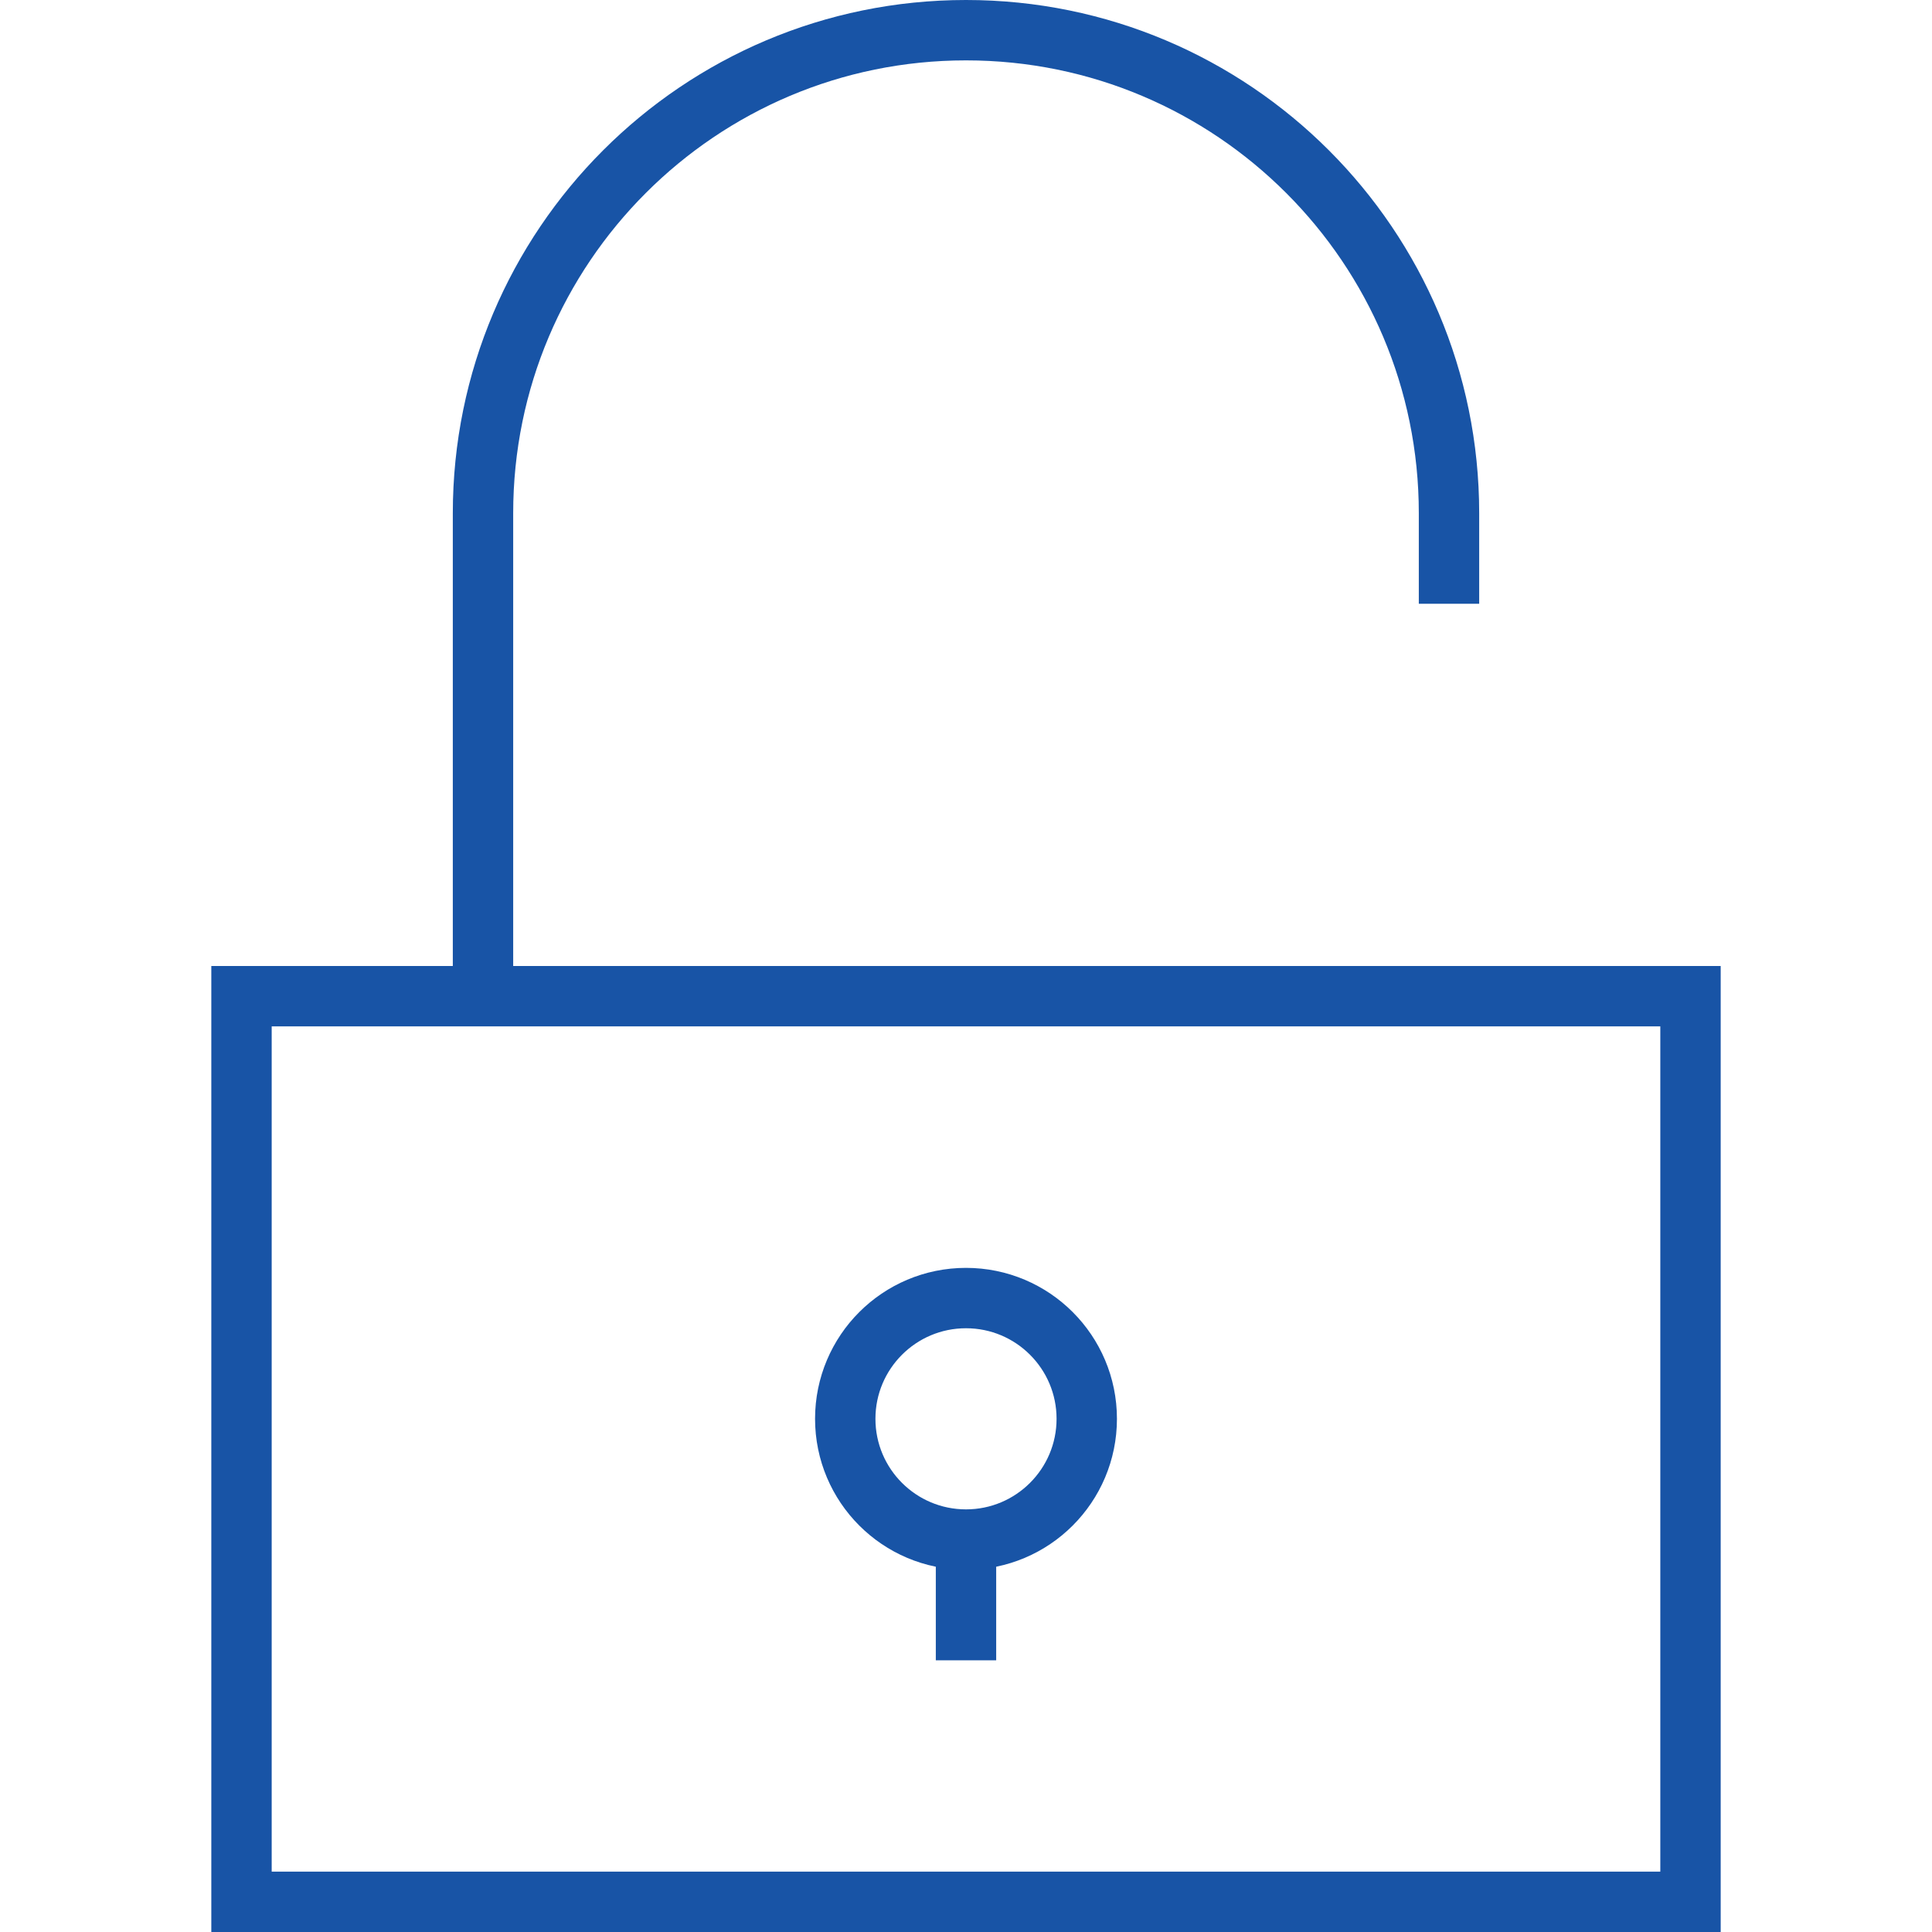 <?xml version="1.0" encoding="utf-8"?>
<!-- Generator: Adobe Illustrator 16.0.0, SVG Export Plug-In . SVG Version: 6.00 Build 0)  -->
<!DOCTYPE svg PUBLIC "-//W3C//DTD SVG 1.1//EN" "http://www.w3.org/Graphics/SVG/1.1/DTD/svg11.dtd">
<svg version="1.1" id="Layer_1" xmlns="http://www.w3.org/2000/svg" xmlns:xlink="http://www.w3.org/1999/xlink" x="0px" y="0px"
	 width="64px" height="64px" viewBox="0 0 64 64" enable-background="new 0 0 64 64" xml:space="preserve">
<g>
	<rect x="8" y="33" fill="none" stroke="#1854A6" stroke-width="2" stroke-miterlimit="10" width="48" height="30"/>
	<path fill="none" stroke="#1854A6" stroke-width="2" stroke-miterlimit="10" d="M16,33V17c0-8.837,7.163-16,16-16s16,7.163,16,16v3
		"/>
	<circle fill="none" stroke="#1854A6" stroke-width="2" stroke-miterlimit="10" cx="32" cy="47" r="4"/>
	<line fill="none" stroke="#1854A6" stroke-width="2" stroke-miterlimit="10" x1="32" y1="51" x2="32" y2="55"/>
</g>
</svg>
